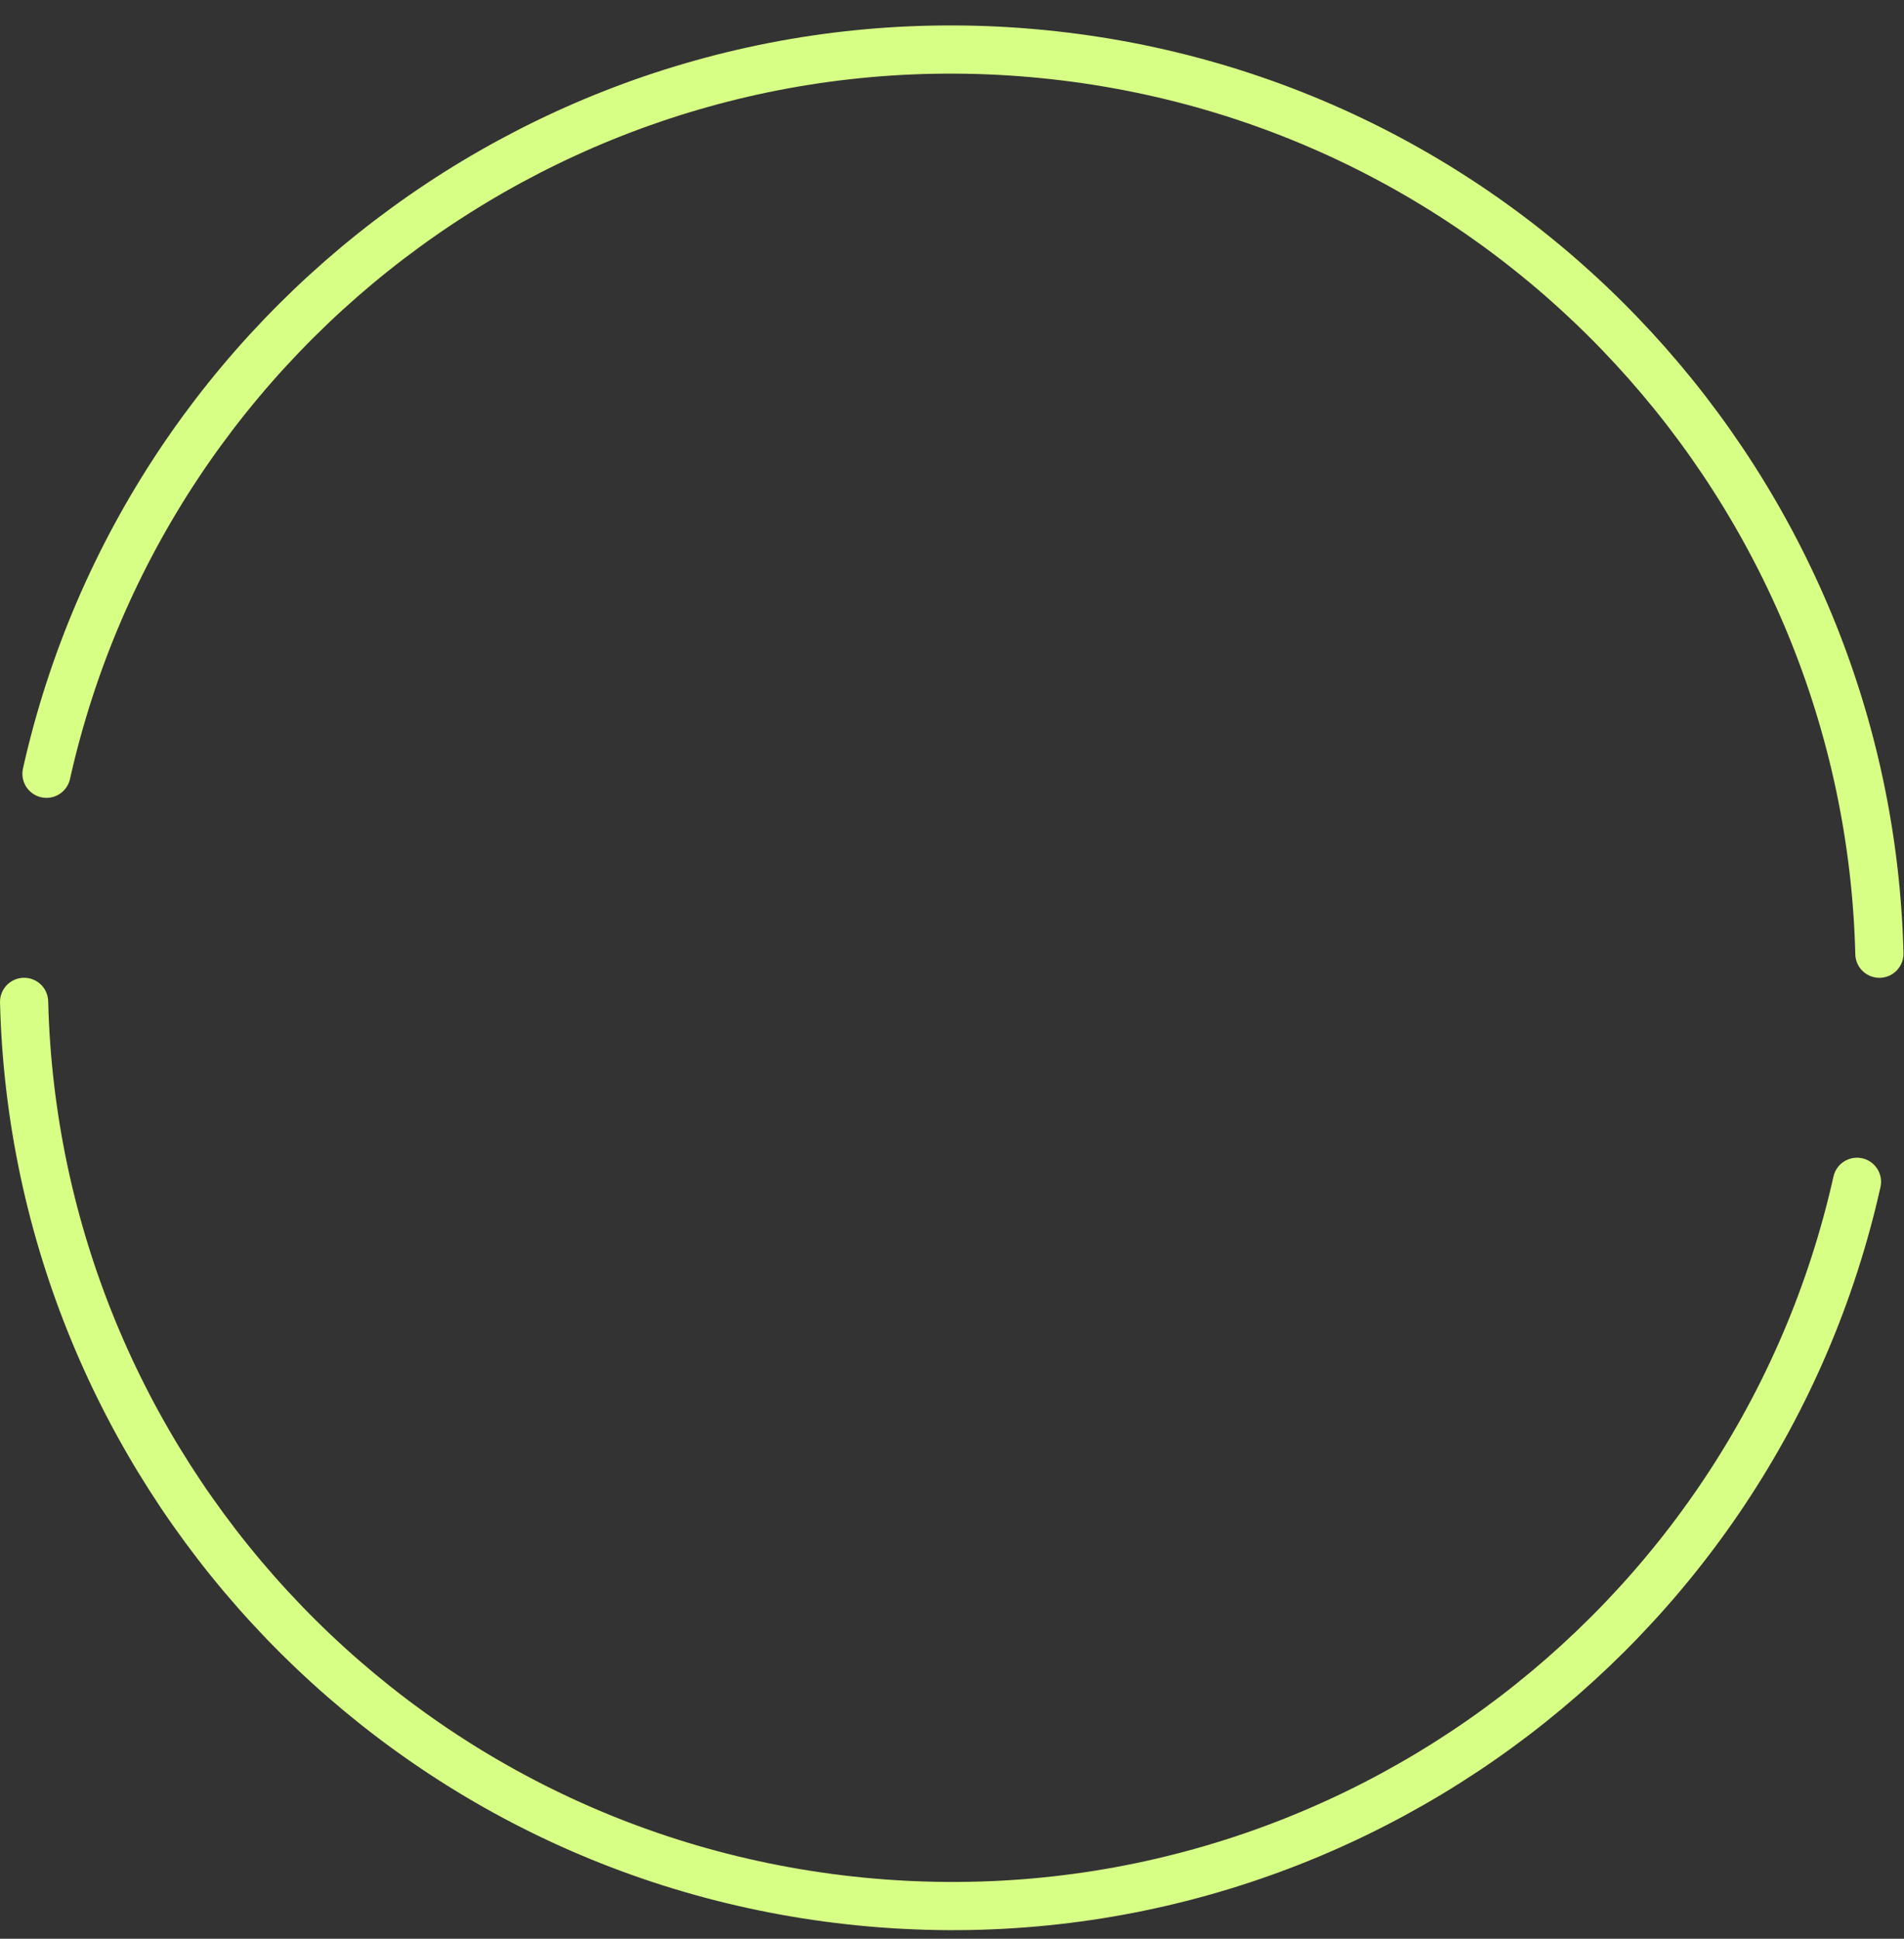 <svg width="56" height="57" viewBox="0 0 56 57" fill="none" xmlns="http://www.w3.org/2000/svg">
<rect x="0" y="0" width="56" height="57" fill="#333333" stroke="none"/>
<g clip-path="url(#clip0_1_76)">
<path d="M54.617 34.746C51.648 48.007 39.182 57.273 25.314 55.906C11.455 54.539 1.044 43.03 0.709 29.456" stroke="#D8FF85" stroke-width="1.417" stroke-linecap="round" stroke-linejoin="round"/>
<path d="M1.367 22.749C4.337 9.489 16.802 0.222 30.67 1.59C44.529 2.956 54.94 14.465 55.276 28.04" stroke="#D8FF85" stroke-width="1.417" stroke-linecap="round" stroke-linejoin="round"/>
</g>
<defs>
<clipPath id="clip0_1_76">
<rect width="55.984" height="56.001" fill="white" transform="translate(0 0.748)"/>
</clipPath>
</defs>
</svg>
